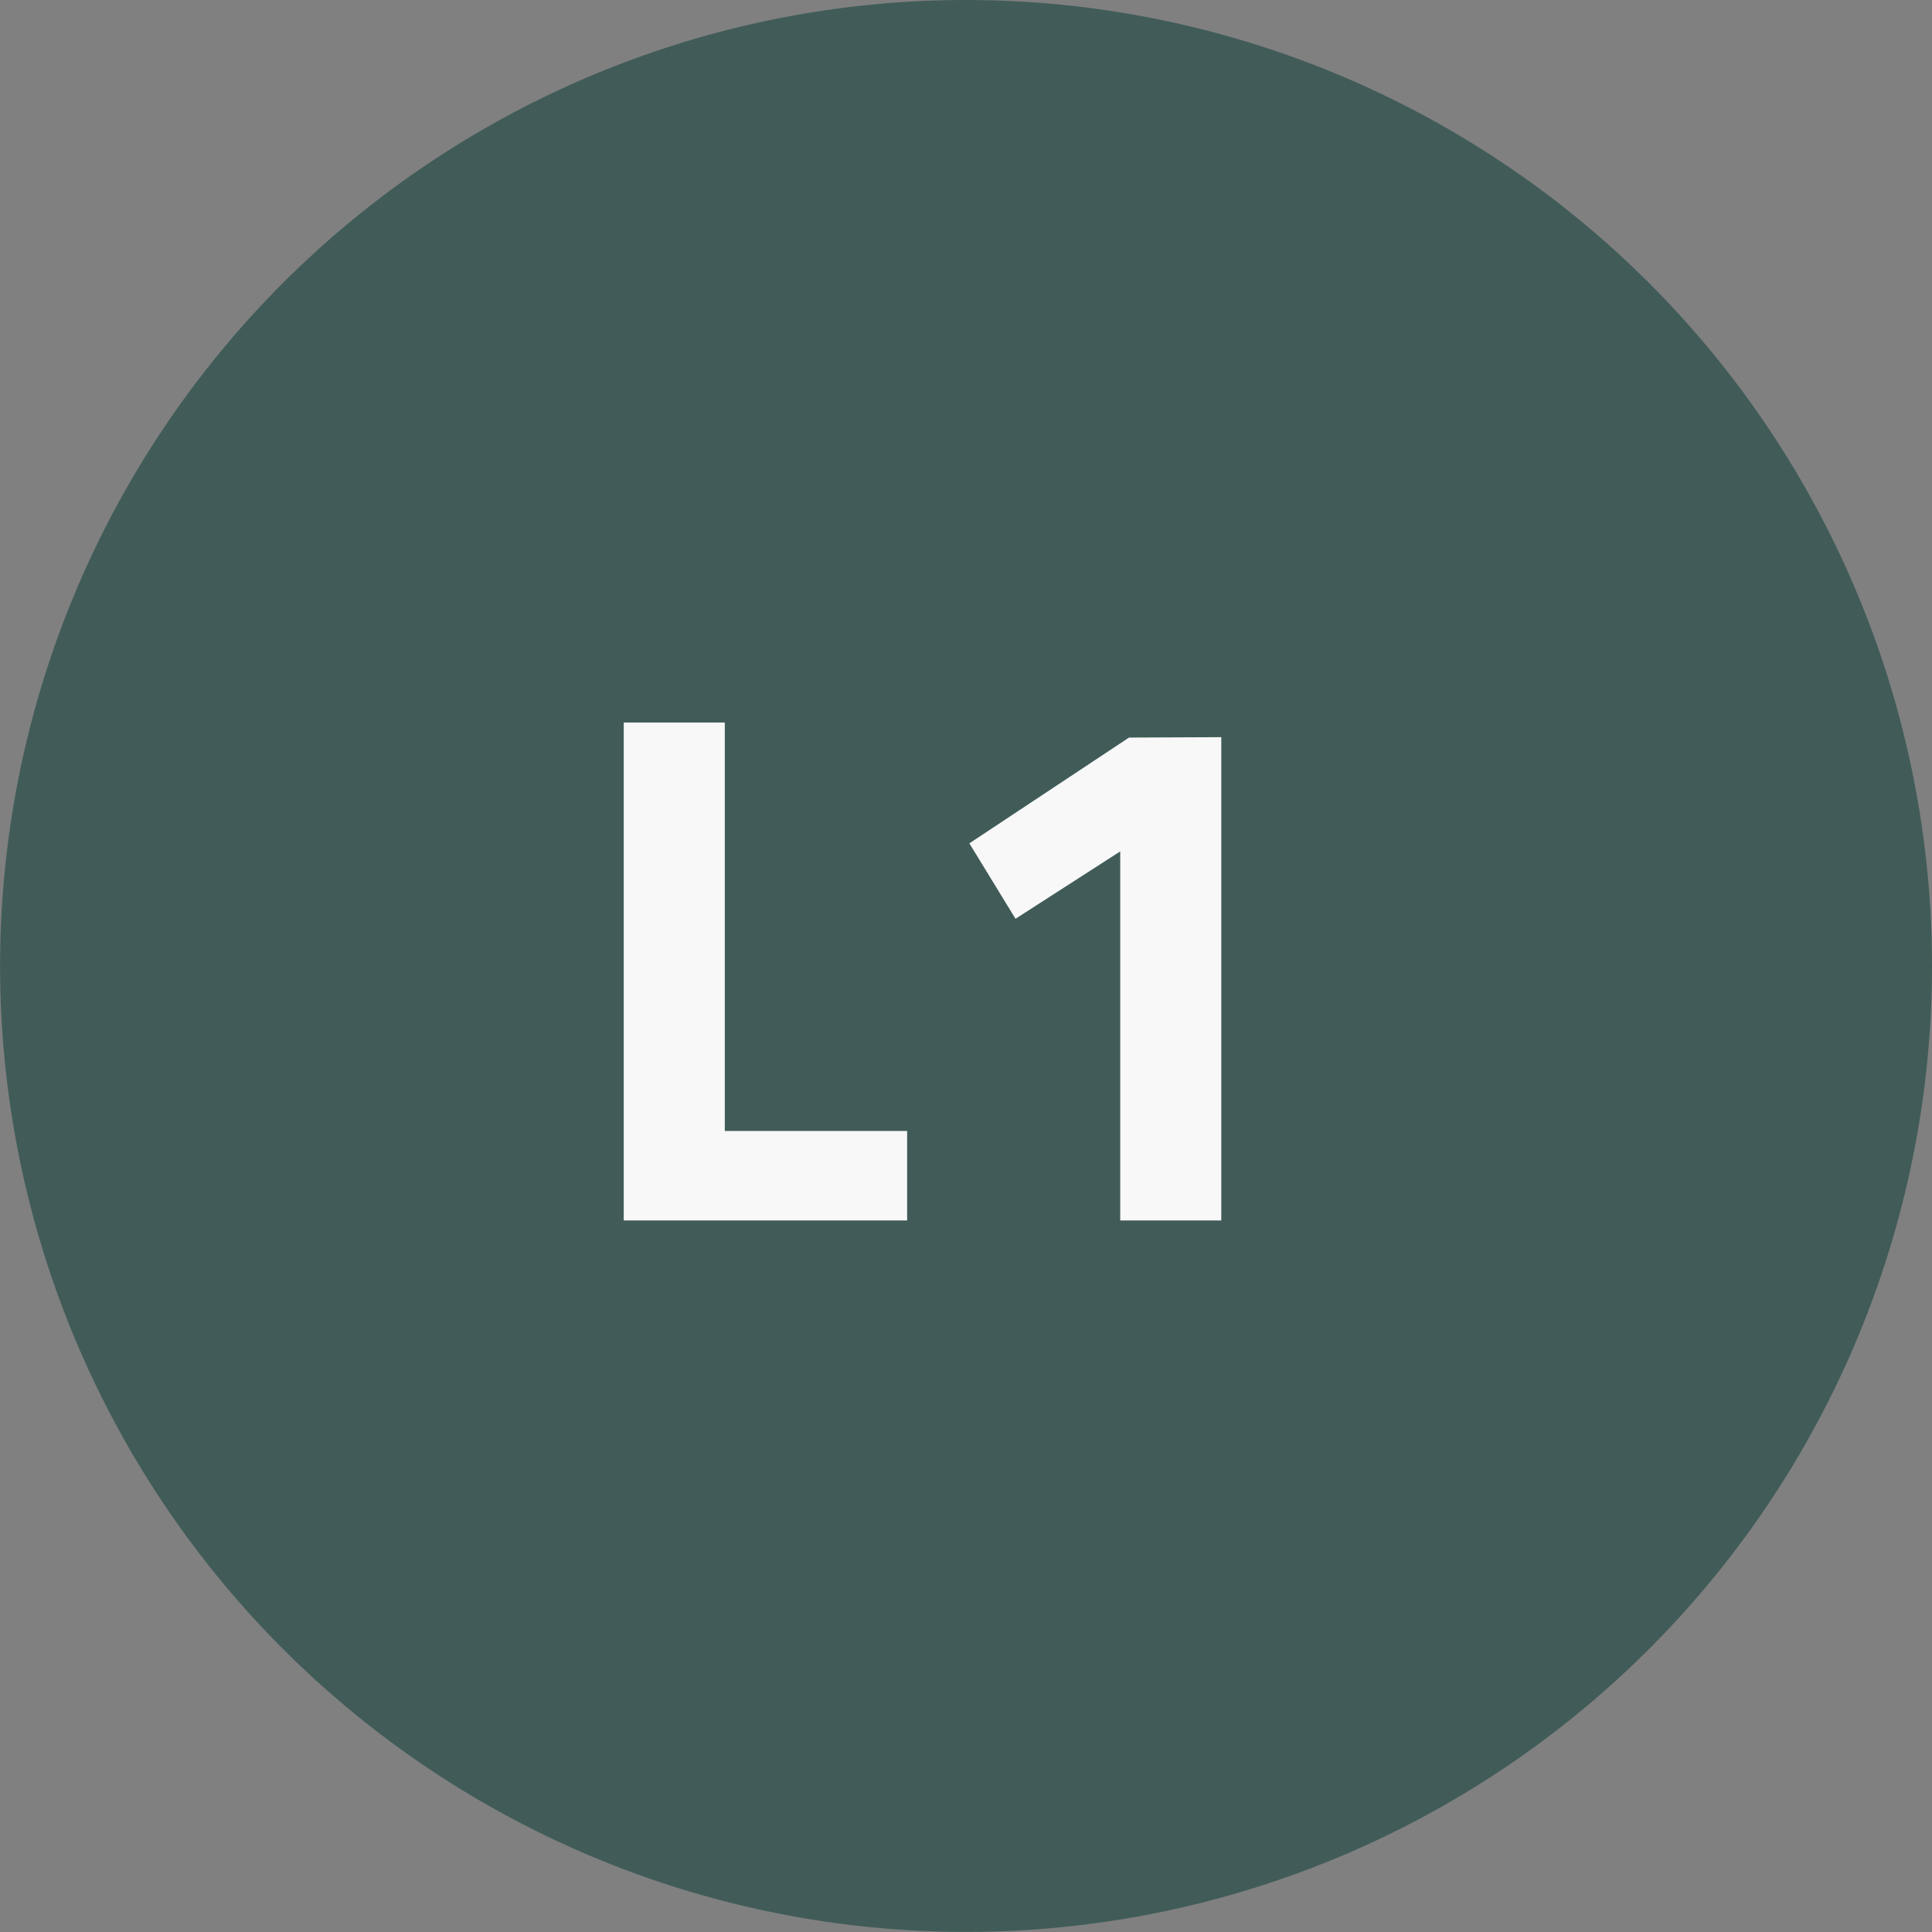 <svg xmlns="http://www.w3.org/2000/svg" width="23.745" height="23.745" viewBox="0 0 23.745 23.745">
  <rect x="0" y="0" width="23.745" height="23.745" fill="#808080" stroke="none"/>
  <g id="Group_33838" data-name="Group 33838" transform="translate(0.023 0.354)">
    <path id="Path_54108" data-name="Path 54108" d="M135.623,139.591a11.872,11.872,0,1,1-11.872-11.872,11.874,11.874,0,0,1,11.872,11.872" transform="translate(-111.901 -128.073)" fill="#415c58"/>
    <path id="Path_57177" data-name="Path 57177" d="M4.149,0H.666V-6.12H1.908V-1.1H4.149ZM8.01-5.94V0H6.768V-4.536l-1.287.828-.567-.927,1.962-1.3Z" transform="translate(6.977 14.646)" fill="#f8f8f8"/>
  </g>
</svg>

